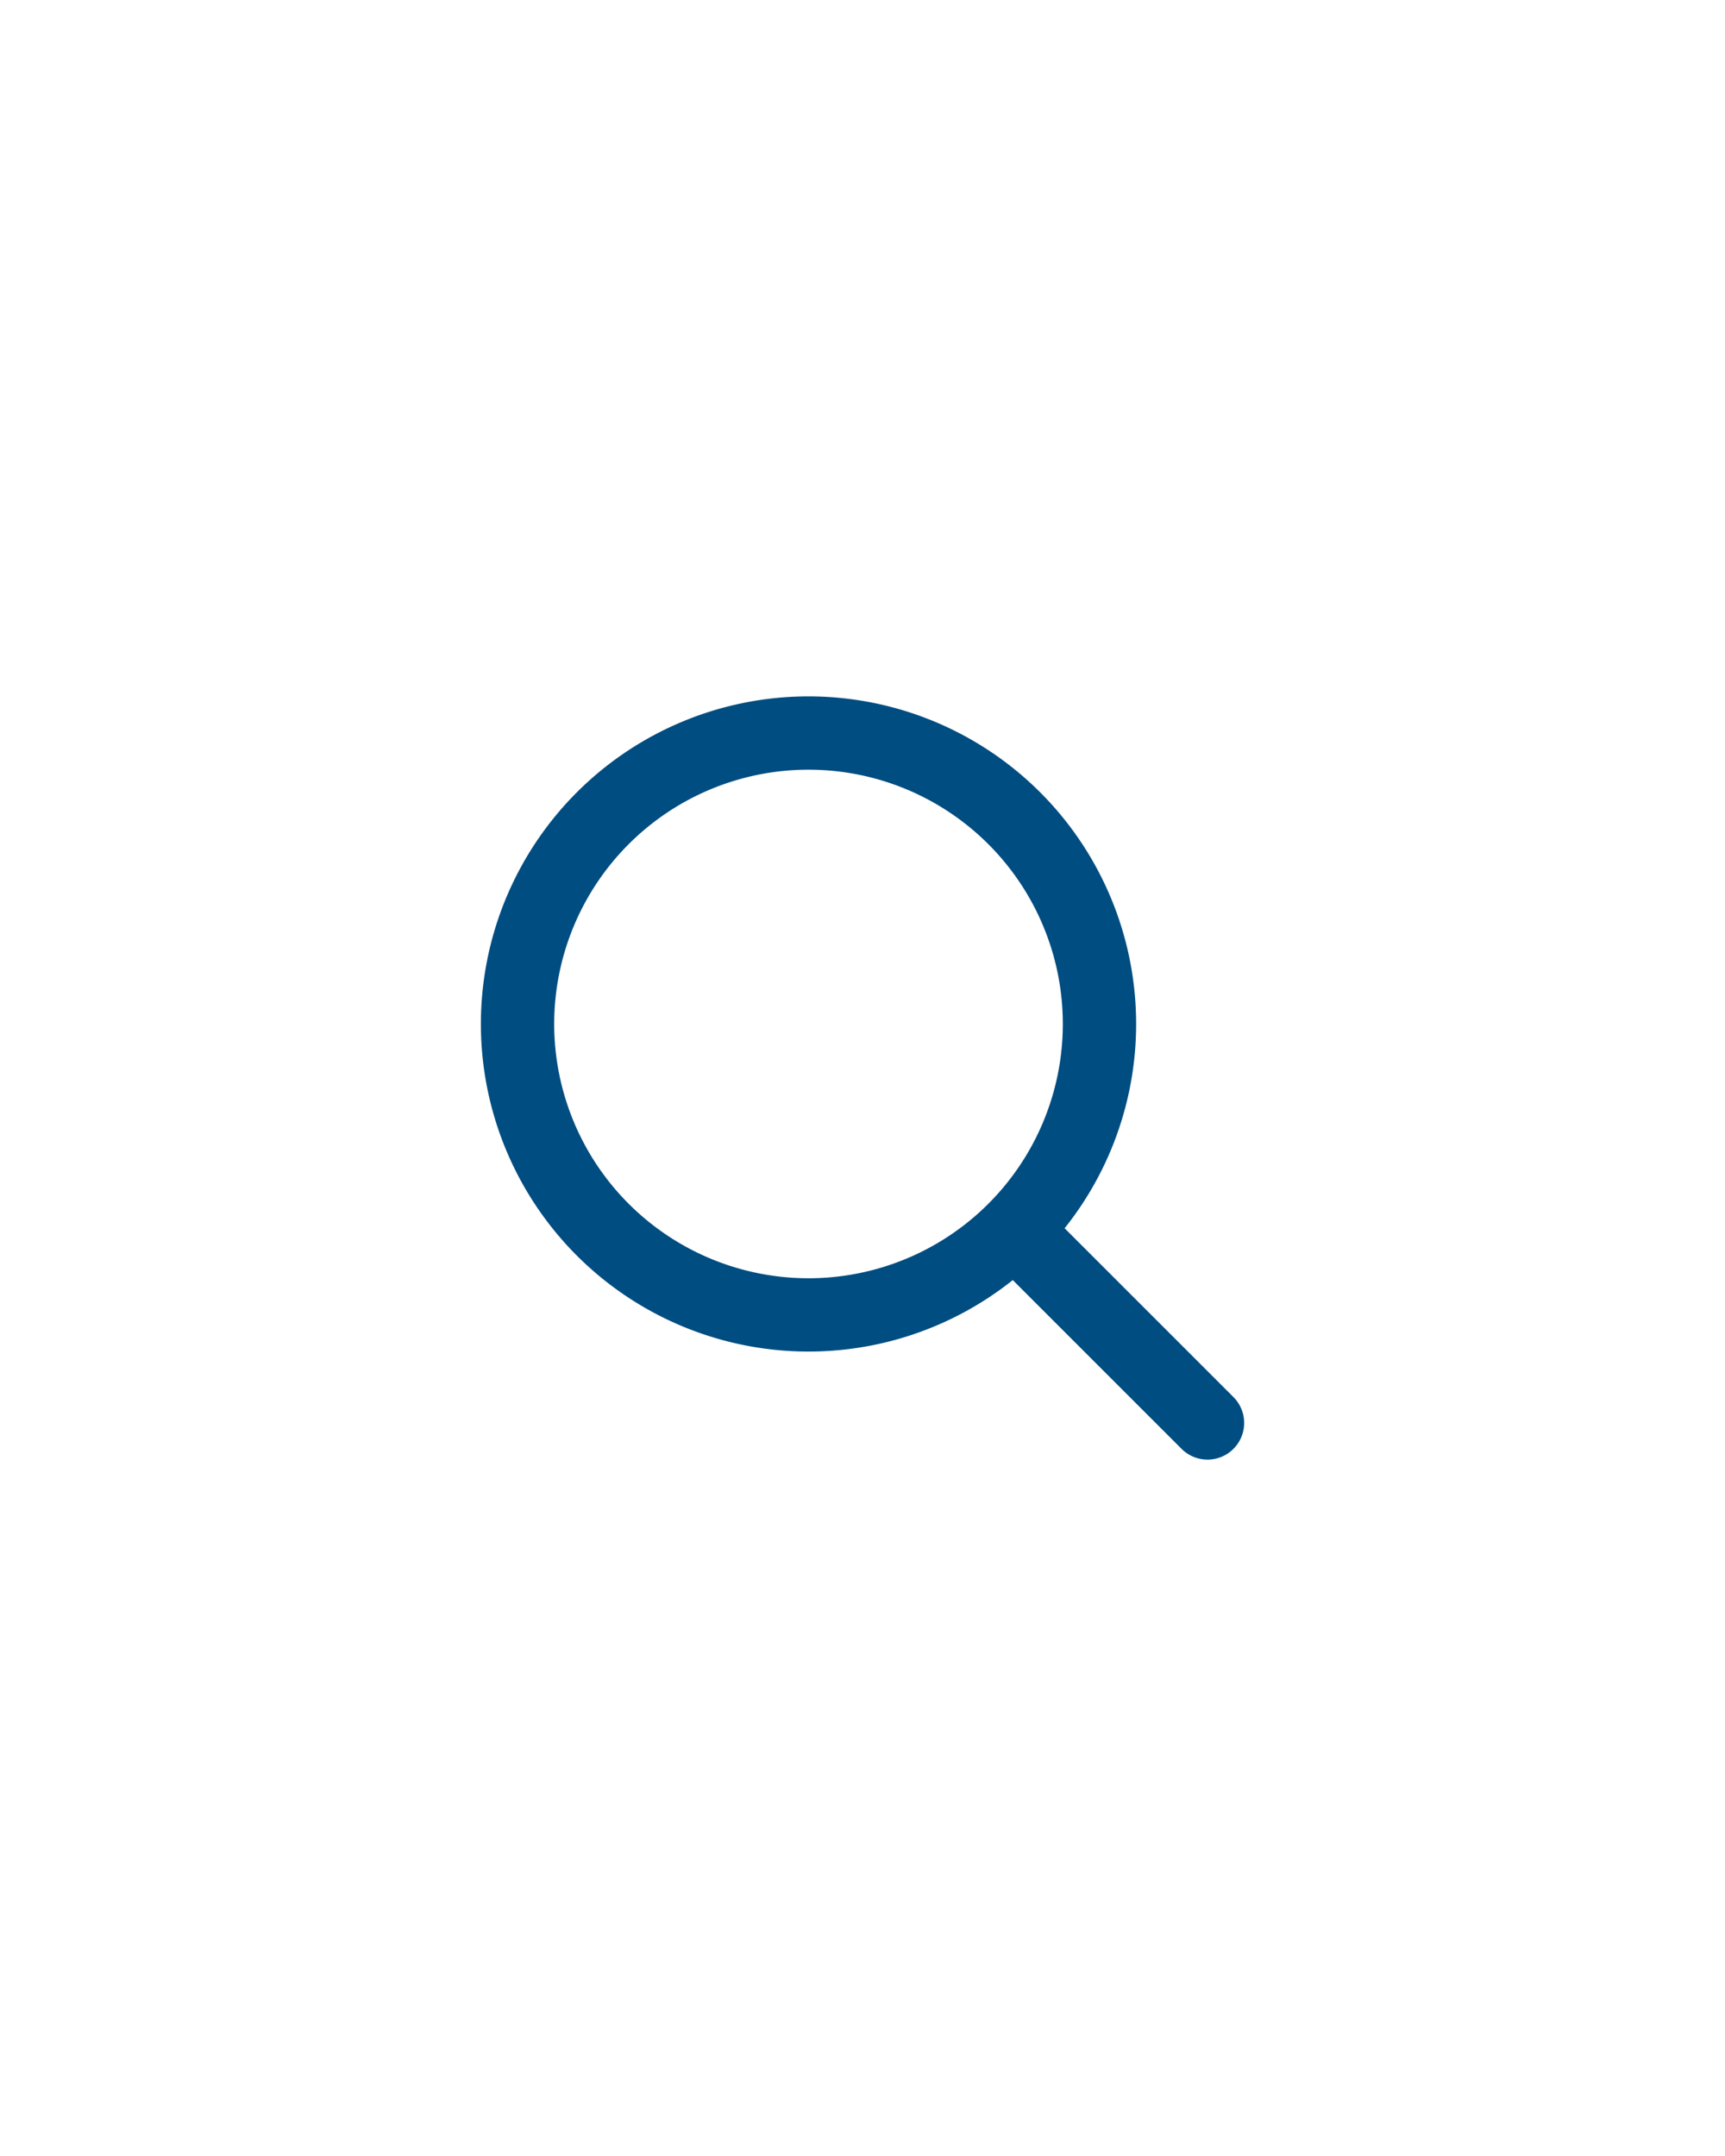 <svg xmlns="http://www.w3.org/2000/svg" xmlns:xlink="http://www.w3.org/1999/xlink" width="40" height="50" viewBox="0 0 40 50"><defs><clipPath id="a"><rect width="40" height="50" transform="translate(315 24)" fill="#ff00d8" stroke="red" stroke-width="1" opacity="0.2"/></clipPath></defs><g transform="translate(-315 -24)" clip-path="url(#a)"><g transform="translate(327 41)"><path d="M15.745,9A6.747,6.747,0,1,1,9,2.25,6.747,6.747,0,0,1,15.745,9Z" transform="translate(-2.25 -2.25)" fill="none" stroke="#004d81" stroke-linecap="round" stroke-linejoin="round" stroke-width="1.7"/><path d="M25.875,25.875l4.384,4.384" transform="translate(-14.259 -14.259)" fill="none" stroke="#004d81" stroke-linecap="round" stroke-linejoin="round" stroke-width="1.7"/></g></g></svg>